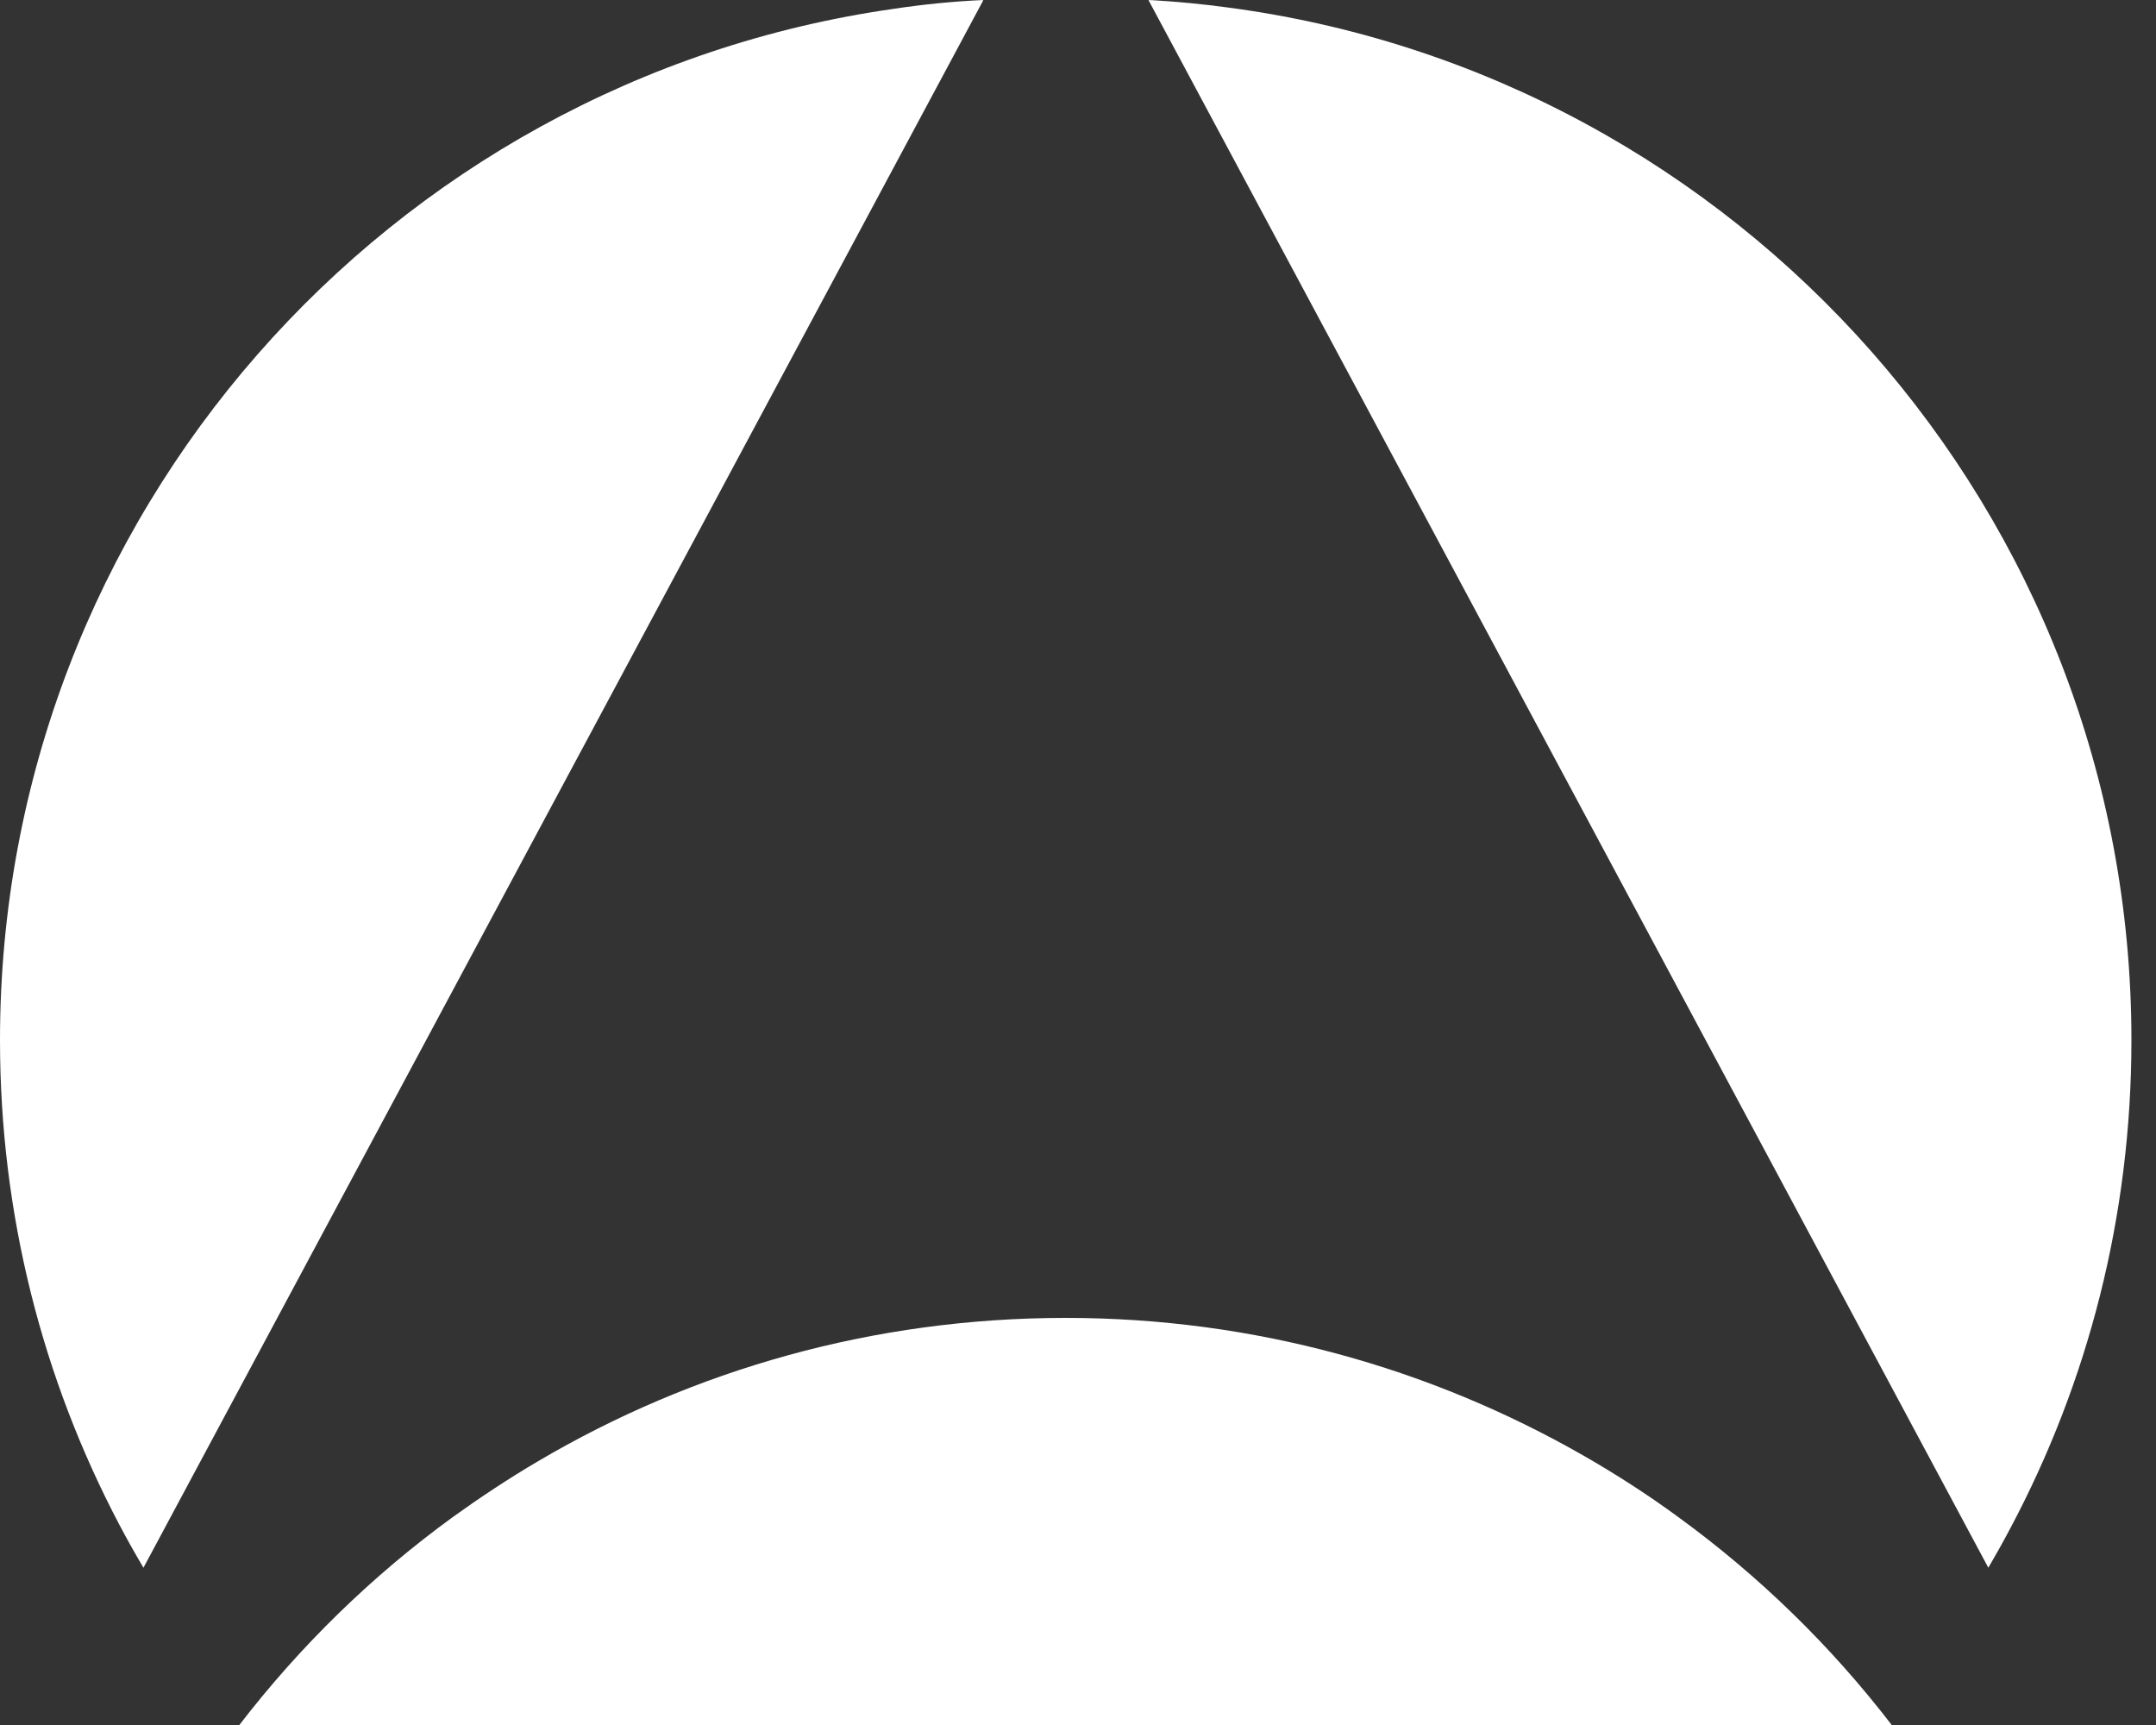 <?xml version="1.0" encoding="UTF-8"?> <svg xmlns="http://www.w3.org/2000/svg" width="30" height="24" viewBox="0 0 30 24" fill="none"><rect x="0" y="0" width="30" height="24" fill="#333333" stroke="none"/><path d="M29.658 14.472C29.658 16.927 29.051 19.235 27.974 21.261C27.877 21.445 27.774 21.629 27.667 21.812L15.988 0.015L15.982 0C16.36 0.02 16.733 0.056 17.105 0.107C24.191 1.052 29.658 7.126 29.658 14.472Z" fill="white"></path><path d="M12.435 0.123C5.406 1.123 0 7.167 0 14.472C0 16.902 0.597 19.194 1.659 21.21C1.766 21.414 1.879 21.613 1.996 21.812L13.676 0.015L13.681 0C13.257 0.02 12.844 0.061 12.435 0.123Z" fill="white"></path><path d="M26.325 24.003C25.478 22.9 24.477 21.925 23.354 21.108C22.931 20.797 22.486 20.511 22.032 20.251C19.909 19.036 17.453 18.336 14.829 18.336C12.149 18.336 9.638 19.061 7.484 20.332C7.075 20.572 6.682 20.833 6.299 21.108C5.176 21.925 4.176 22.9 3.328 24.003H26.325Z" fill="white"></path></svg> 